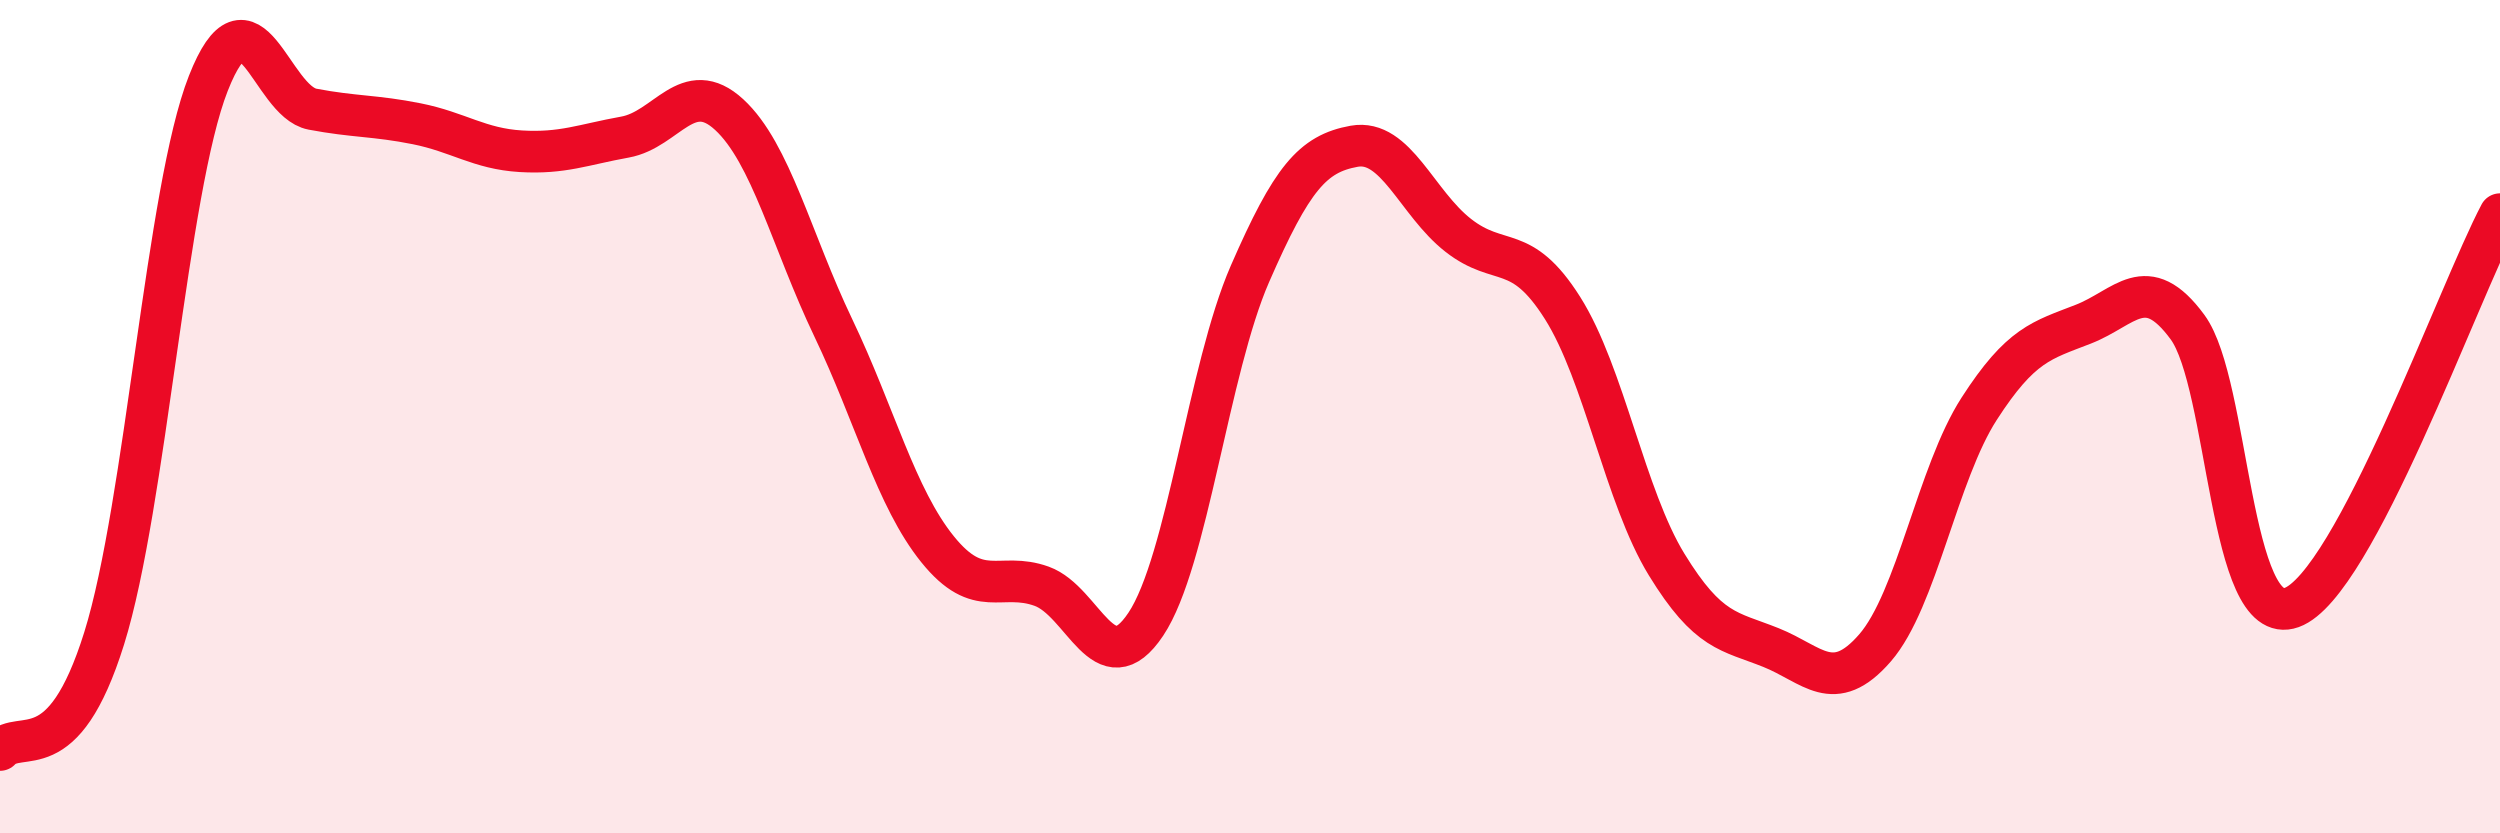
    <svg width="60" height="20" viewBox="0 0 60 20" xmlns="http://www.w3.org/2000/svg">
      <path
        d="M 0,18 C 0.5,17.46 1.5,18.52 2.5,15.32 C 3.5,12.12 4,4.54 5,2 C 6,-0.54 6.5,2.43 7.5,2.62 C 8.5,2.81 9,2.77 10,2.97 C 11,3.17 11.5,3.57 12.5,3.63 C 13.5,3.69 14,3.47 15,3.29 C 16,3.11 16.5,1.83 17.5,2.75 C 18.5,3.67 19,5.78 20,7.87 C 21,9.96 21.5,11.94 22.5,13.18 C 23.5,14.42 24,13.71 25,14.07 C 26,14.43 26.5,16.48 27.5,14.98 C 28.5,13.48 29,8.86 30,6.57 C 31,4.28 31.5,3.69 32.5,3.51 C 33.5,3.33 34,4.87 35,5.65 C 36,6.43 36.5,5.81 37.5,7.39 C 38.5,8.97 39,11.92 40,13.55 C 41,15.18 41.5,15.14 42.5,15.54 C 43.5,15.94 44,16.7 45,15.55 C 46,14.4 46.5,11.36 47.5,9.81 C 48.5,8.26 49,8.17 50,7.78 C 51,7.39 51.5,6.49 52.5,7.85 C 53.5,9.21 53.5,15.12 55,14.58 C 56.5,14.04 59,7.03 60,5.14L60 20L0 20Z"
        fill="#EB0A25"
        opacity="0.1"
        stroke-linecap="round"
        stroke-linejoin="round"
      />
      <path
        d="M 0,18 C 0.5,17.46 1.5,18.52 2.5,15.32 C 3.5,12.12 4,4.54 5,2 C 6,-0.54 6.5,2.43 7.5,2.62 C 8.5,2.81 9,2.77 10,2.97 C 11,3.17 11.5,3.57 12.5,3.63 C 13.5,3.69 14,3.47 15,3.29 C 16,3.11 16.5,1.83 17.5,2.75 C 18.5,3.67 19,5.78 20,7.87 C 21,9.96 21.5,11.94 22.5,13.18 C 23.5,14.42 24,13.71 25,14.07 C 26,14.43 26.5,16.48 27.5,14.98 C 28.5,13.48 29,8.86 30,6.57 C 31,4.28 31.5,3.69 32.5,3.51 C 33.5,3.33 34,4.87 35,5.65 C 36,6.43 36.5,5.81 37.5,7.39 C 38.5,8.97 39,11.92 40,13.55 C 41,15.18 41.5,15.14 42.5,15.54 C 43.5,15.94 44,16.7 45,15.55 C 46,14.4 46.5,11.36 47.5,9.81 C 48.5,8.26 49,8.17 50,7.78 C 51,7.39 51.5,6.49 52.5,7.85 C 53.5,9.21 53.5,15.12 55,14.58 C 56.5,14.04 59,7.03 60,5.14"
        stroke="#EB0A25"
        stroke-width="1"
        fill="none"
        stroke-linecap="round"
        stroke-linejoin="round"
      />
    </svg>
  